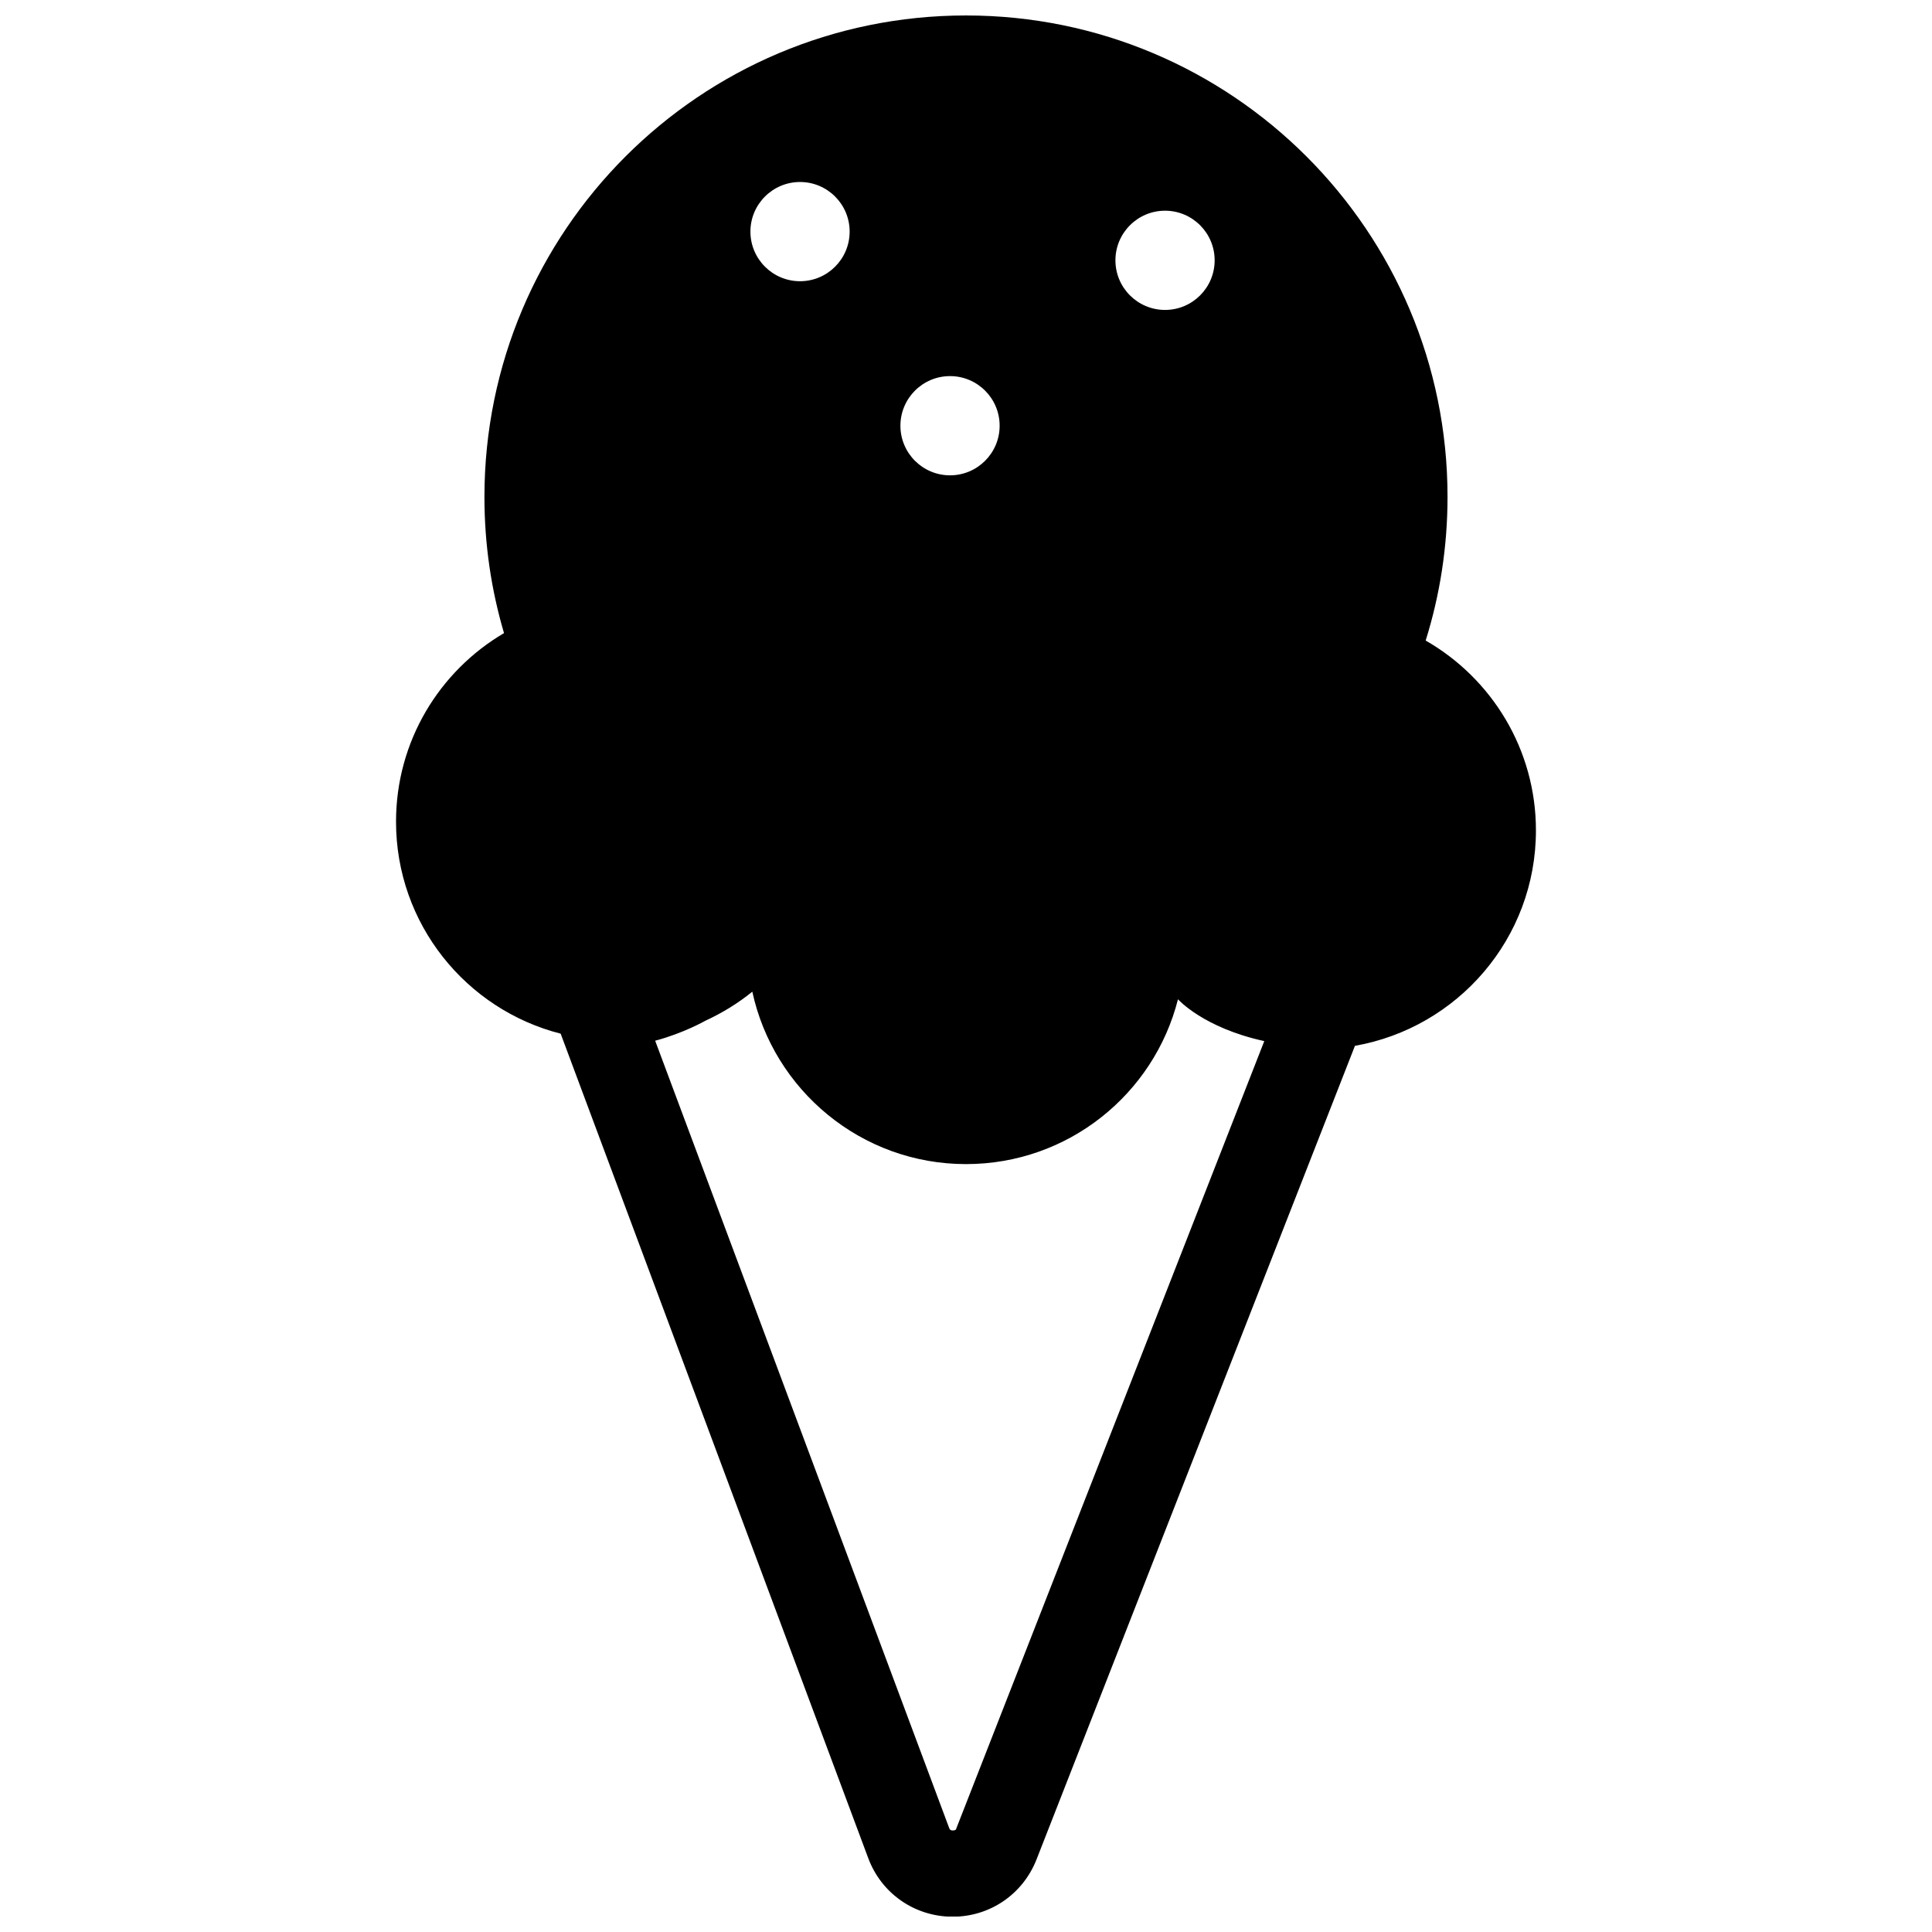 <?xml version="1.0" encoding="UTF-8"?>
<!-- Uploaded to: ICON Repo, www.svgrepo.com, Generator: ICON Repo Mixer Tools -->
<svg width="800px" height="800px" version="1.1" viewBox="144 144 512 512" xmlns="http://www.w3.org/2000/svg">
 <defs>
  <clipPath id="a">
   <path d="m248 148.09h304v503.81h-304z"/>
  </clipPath>
 </defs>
 <g clip-path="url(#a)">
  <path d="m551.04 364.08c0-21.512-11.738-40.305-29.223-50.332 3.777-12.043 5.793-24.836 5.793-38.09 0.004-70.43-57.129-127.56-127.61-127.56-70.484 0-127.62 57.133-127.62 127.61 0 12.543 1.812 24.637 5.188 36.074-17.129 10.078-28.617 28.668-28.617 49.977 0 27.055 18.539 49.777 43.629 56.176l81.516 218.5c3.477 9.32 12.191 15.418 22.168 15.516h0.203c9.875 0 18.59-5.945 22.219-15.164l84.387-215.63c27.211-4.789 47.965-28.469 47.965-57.082zm-98.293-164.24c7.254 0 13.148 5.894 13.148 13.148s-5.894 13.148-13.148 13.148-13.148-5.894-13.148-13.148 5.894-13.148 13.148-13.148zm-56.98 43.832c7.254 0 13.148 5.894 13.148 13.148s-5.894 13.148-13.148 13.148-13.148-5.894-13.148-13.148 5.894-13.148 13.148-13.148zm-39.75-51.441c7.254 0 13.148 5.894 13.148 13.148s-5.894 13.148-13.148 13.148-13.148-5.894-13.148-13.148 5.894-13.148 13.148-13.148zm41.465 436.2c-0.102 0.301-0.102 0.656-1.008 0.656-0.707 0-0.855-0.402-0.957-0.707l-77.891-208.58c7.457-1.965 13.301-5.289 13.301-5.289 4.484-2.066 8.664-4.637 12.445-7.707 5.644 26.098 28.867 45.695 56.629 45.695 27.105 0 49.828-18.59 56.176-43.68 0 0 6.699 7.559 22.871 11.082z"/>
 </g>
</svg>